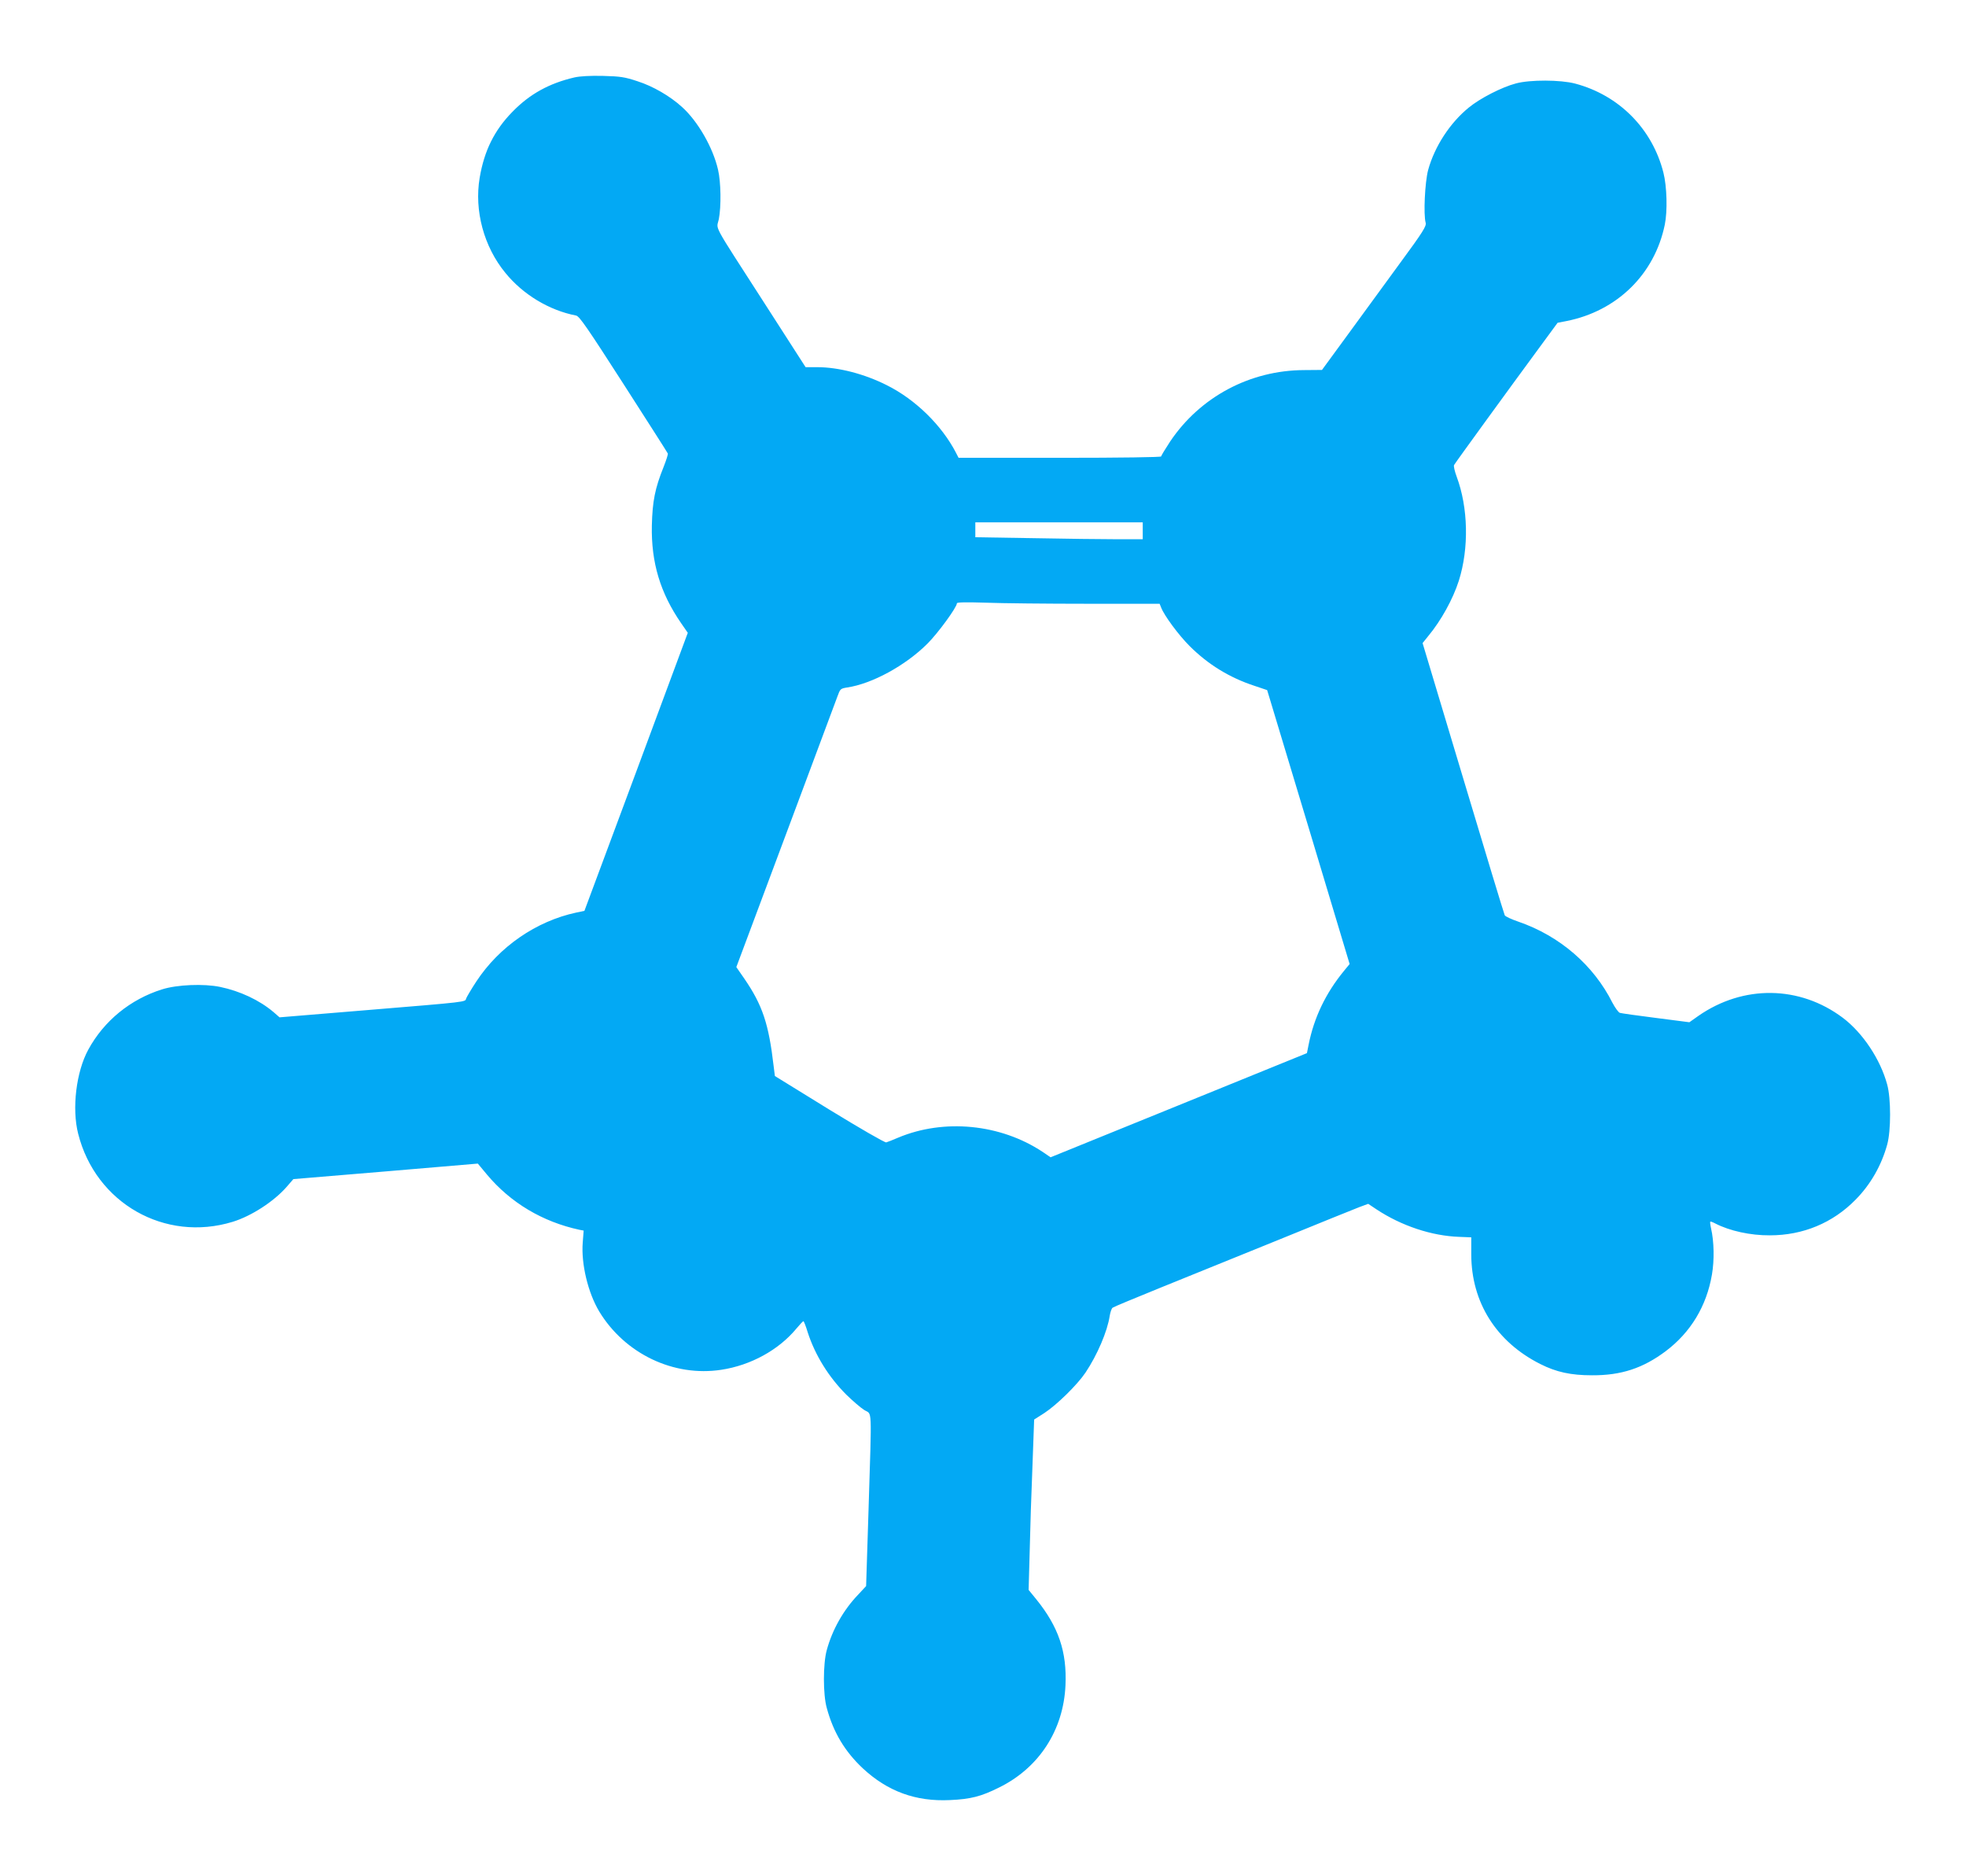 <?xml version="1.0" standalone="no"?>
<!DOCTYPE svg PUBLIC "-//W3C//DTD SVG 20010904//EN"
 "http://www.w3.org/TR/2001/REC-SVG-20010904/DTD/svg10.dtd">
<svg version="1.0" xmlns="http://www.w3.org/2000/svg"
 width="1280pt" height="1221pt" viewBox="0 0 1280 1221"
 preserveAspectRatio="xMidYMid meet">
<g transform="translate(0,1221) scale(0.1,-0.1)"
fill="#03a9f4" stroke="none">
<path d="M3740 11706 c-164 -38 -291 -108 -403 -223 -118 -120 -184 -253 -214
-430 -36 -214 27 -449 168 -620 114 -140 284 -243 460 -277 22 -5 74 -81 310
-448 156 -243 286 -446 287 -450 2 -5 -10 -43 -27 -86 -57 -142 -73 -224 -77
-382 -5 -242 55 -440 191 -637 l43 -62 -336 -905 -337 -905 -53 -11 c-261 -56
-502 -222 -651 -449 -33 -50 -62 -100 -66 -110 -7 -24 21 -21 -658 -77 l-557
-46 -39 34 c-92 78 -218 137 -348 164 -106 22 -280 15 -378 -16 -207 -65 -378
-205 -480 -392 -79 -144 -108 -384 -66 -548 114 -452 565 -708 1006 -573 123
38 267 132 350 226 l45 52 600 50 601 51 59 -71 c154 -184 362 -308 603 -360
l27 -5 -6 -78 c-11 -138 34 -326 107 -448 167 -276 485 -428 796 -380 191 29
373 129 488 268 22 26 42 48 46 48 3 0 16 -33 28 -73 48 -148 136 -290 251
-405 41 -40 93 -85 117 -100 52 -33 49 41 28 -643 l-16 -503 -52 -56 c-96
-100 -168 -228 -204 -360 -25 -89 -25 -291 0 -378 43 -159 118 -283 234 -392
161 -150 345 -218 568 -207 134 6 202 23 320 82 260 128 419 373 432 665 10
218 -45 381 -191 561 l-49 60 7 252 c3 139 11 388 18 554 l11 303 66 42 c81
53 214 183 268 263 77 115 143 269 158 370 4 24 12 48 19 53 6 5 146 63 311
130 165 67 512 207 770 312 259 106 495 201 526 213 l57 21 54 -36 c162 -107
359 -173 540 -179 l77 -3 0 -111 c0 -312 163 -570 450 -714 103 -52 198 -73
336 -73 190 -1 332 46 480 157 162 122 266 293 301 499 16 93 14 215 -6 301
-5 22 -7 41 -5 43 2 2 16 -3 33 -12 93 -48 229 -78 355 -77 216 0 410 81 558
232 98 99 169 224 206 359 25 90 25 300 0 390 -44 164 -159 337 -289 435 -281
211 -648 216 -941 12 l-58 -41 -217 28 c-119 15 -225 30 -235 33 -9 2 -31 32
-49 66 -123 245 -343 435 -613 528 -44 15 -83 33 -88 41 -4 7 -126 409 -271
893 l-264 879 37 46 c84 101 161 241 199 360 67 212 61 476 -14 677 -13 35
-21 70 -17 76 7 14 376 521 555 764 l119 162 57 11 c330 65 575 305 641 628
18 87 14 248 -9 338 -72 285 -288 504 -575 580 -95 25 -293 26 -385 1 -92 -24
-234 -97 -307 -157 -123 -100 -223 -254 -265 -407 -21 -80 -31 -289 -16 -343
6 -21 -17 -59 -165 -260 -95 -130 -248 -340 -341 -467 l-169 -231 -116 -1
c-352 -1 -677 -174 -872 -464 -32 -49 -59 -93 -59 -98 0 -5 -257 -9 -660 -9
l-659 0 -17 33 c-92 178 -263 346 -449 439 -146 74 -316 118 -454 118 l-76 0
-265 412 c-352 547 -315 478 -300 551 16 83 14 241 -5 322 -33 145 -132 316
-234 408 -79 72 -190 136 -290 168 -84 28 -112 32 -226 35 -81 2 -151 -2 -185
-10z m3700 -2951 l0 -55 -168 0 c-93 0 -338 3 -545 7 l-377 6 0 49 0 48 545 0
545 0 0 -55z m-362 -475 l472 0 10 -25 c20 -52 113 -178 185 -250 120 -120
260 -206 422 -259 l83 -28 20 -66 c11 -37 132 -438 269 -892 l248 -825 -37
-45 c-119 -145 -195 -304 -230 -480 l-11 -55 -834 -339 -835 -339 -53 36
c-274 181 -640 217 -939 92 -35 -15 -70 -29 -78 -31 -8 -3 -174 93 -370 213
l-355 219 -8 64 c-32 276 -73 398 -191 570 l-52 75 101 270 c97 258 517 1384
557 1491 18 50 20 52 63 59 163 24 381 143 524 286 68 68 191 236 191 262 0 7
59 8 188 4 103 -4 400 -7 660 -7z"/>
</g>
</svg>
